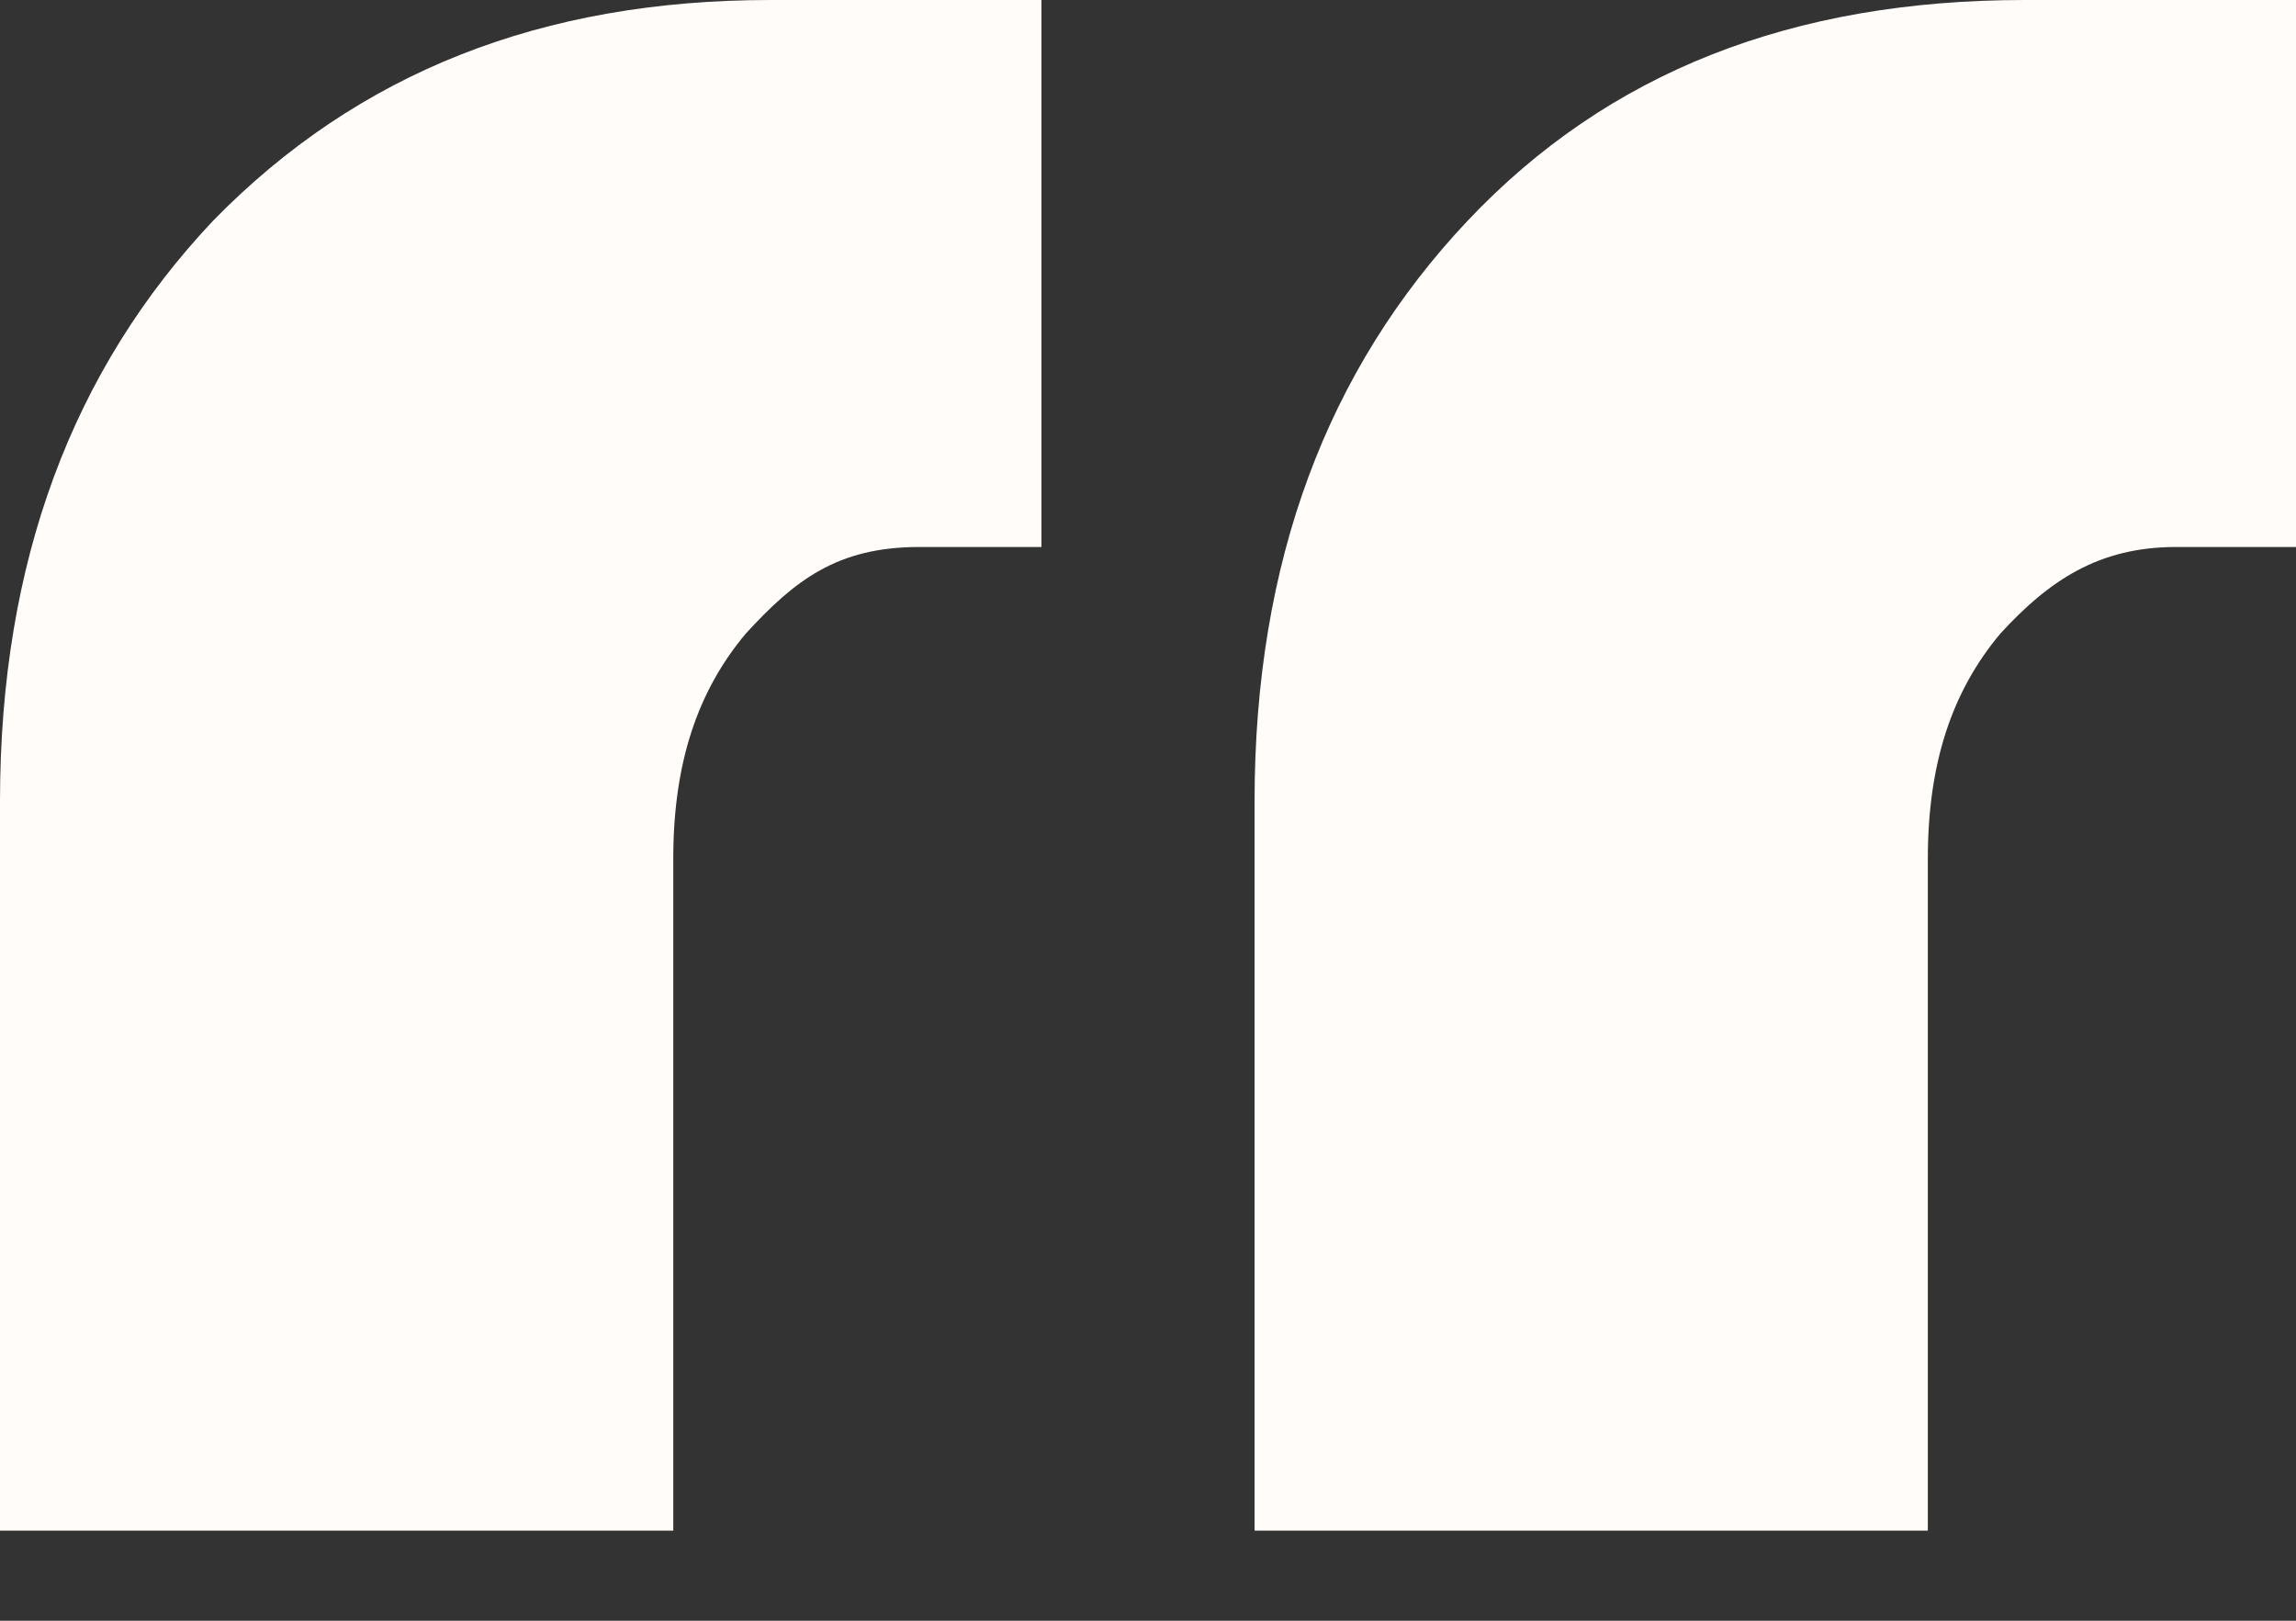 <svg width="17" height="12" viewBox="0 0 17 12" fill="none" xmlns="http://www.w3.org/2000/svg">
<rect x="0" y="0" width="17" height="12" fill="#333333" stroke="none"/>
<path d="M6.806 4.05C6.196 4.05 5.882 4.299 5.523 4.69C5.165 5.116 4.985 5.649 4.985 6.359V11.333H0V5.933C0 4.157 0.538 2.736 1.578 1.634C2.654 0.533 4.017 0 5.703 0H7.711V4.05H6.922H6.806ZM16.112 4.05C15.538 4.05 15.171 4.299 14.812 4.69C14.454 5.116 14.274 5.649 14.274 6.359V11.333H9.289V5.933C9.289 4.157 9.827 2.736 10.867 1.634C11.907 0.533 13.27 0 14.992 0H17V4.05H16.211H16.112Z" fill="#FFFCFA"/>
</svg>
